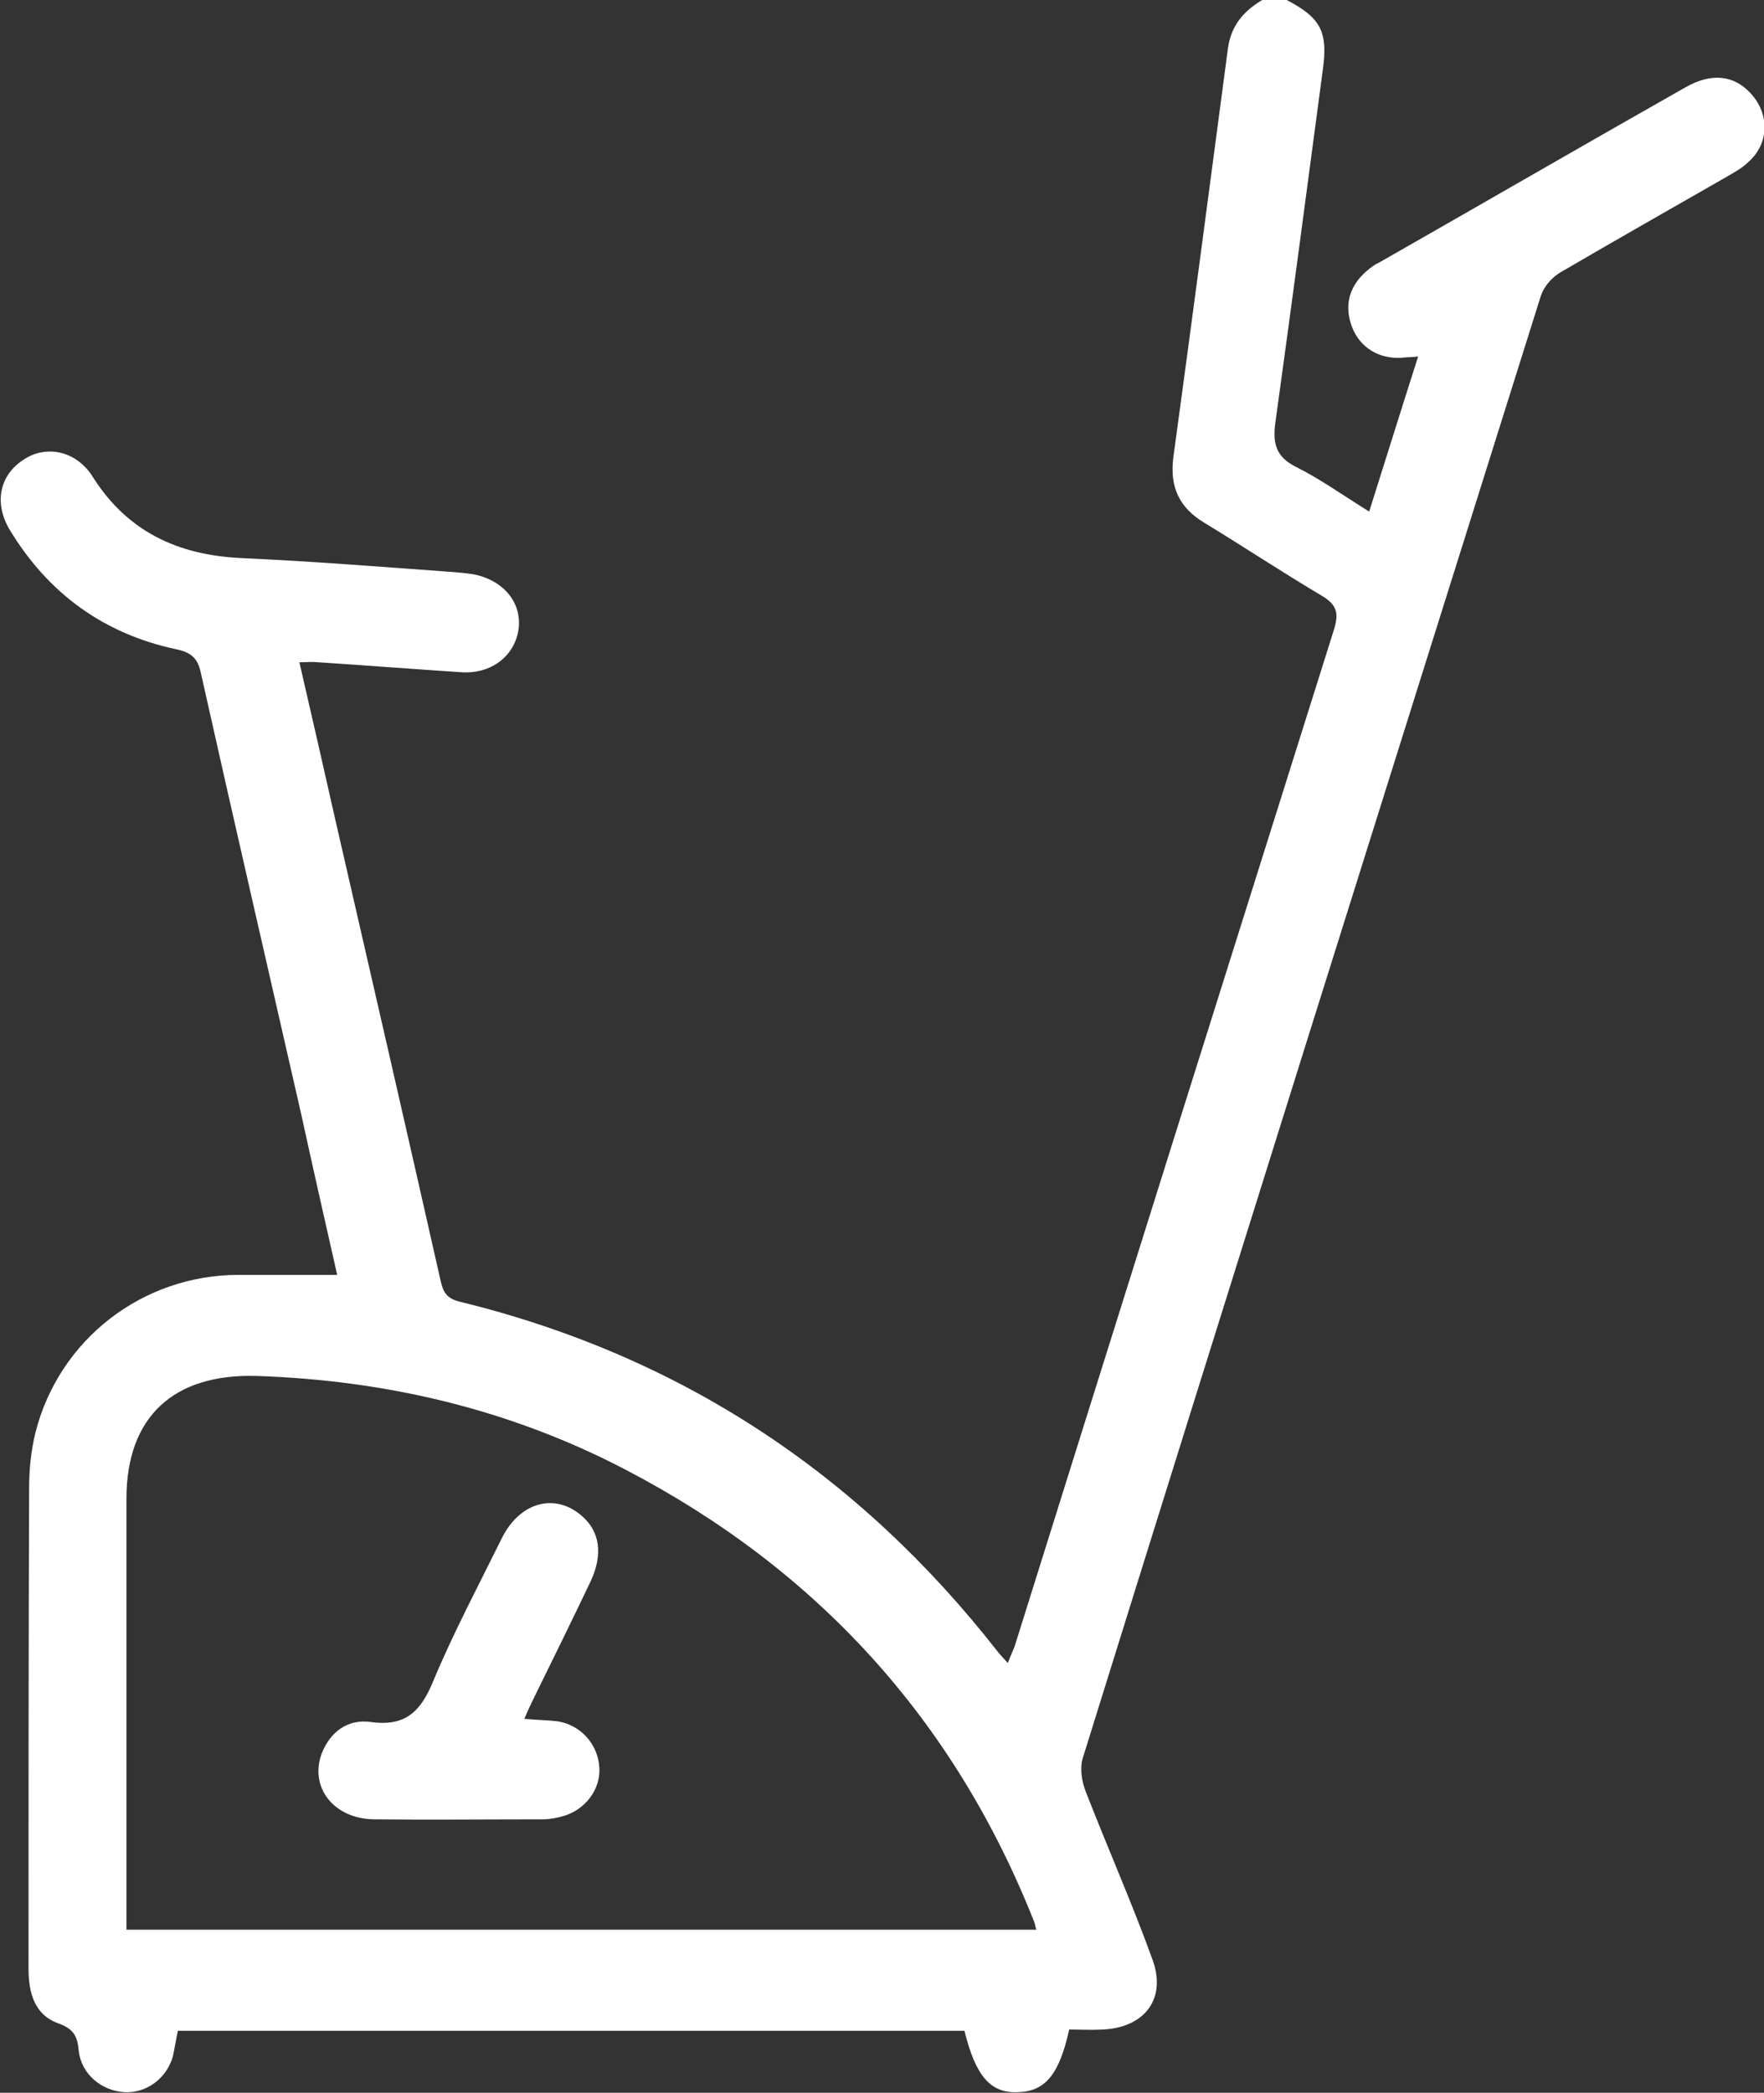 <svg xmlns="http://www.w3.org/2000/svg" xmlns:xlink="http://www.w3.org/1999/xlink" id="Calque_1" x="0px" y="0px" viewBox="0 0 284.6 337.5" style="enable-background:new 0 0 284.6 337.5;" xml:space="preserve"><rect x="0" y="0" width="284.6" height="337.5" fill="#333333" stroke="none"/><style type="text/css">	.st0{fill:#FFFFFF;}	.st1{fill:none;}</style><g>	<path class="st0" d="M207.6,0c5.5,2.9,6.7,5.1,5.8,11.4c-2.5,18.8-5,37.7-7.6,56.5c-0.5,3.4-0.1,5.7,3.3,7.4c4,2,7.6,4.6,11.8,7.2  c2.7-8.5,5.2-16.6,7.9-25c-1,0.1-1.9,0.1-2.7,0.2c-3.6,0.2-6.6-1.6-7.9-4.8c-1.4-3.5-0.6-6.7,2.3-9.2c0.6-0.5,1.2-1,1.9-1.3  c16.5-9.4,32.9-18.9,49.5-28.3c4.2-2.4,7.8-2,10.5,0.9c3.1,3.3,3.1,8.1-0.3,11.1c-1,1-2.3,1.7-3.5,2.4  c-8.9,5.1-17.9,10.2-26.8,15.4c-1.4,0.8-2.7,2.3-3.2,3.8c-24.7,78.6-49.4,157.1-73.9,235.8c-0.5,1.6-0.2,3.8,0.5,5.5  c3.5,9,7.4,17.8,10.7,26.9c2.4,6.4-1.2,11.1-8,11.4c-1.8,0.1-3.7,0-5.4,0c-1.6,7.3-3.9,10-8.3,10.1c-4.4,0.2-6.8-2.6-8.6-9.9  c-42.2,0-84.5,0-126.9,0c-0.3,1.4-0.5,2.7-0.8,4.1c-1,3.6-4.3,6-7.8,5.8c-3.7-0.2-7-2.9-7.4-6.7c-0.2-2.3-0.8-3.5-3.3-4.4  c-3.9-1.4-4.8-5-4.8-8.9c0-25.8,0-51.6,0.1-77.5c0-2.9,0.3-5.9,1-8.8c3.8-15.1,17.3-25.5,32.8-25.5c5.2,0,10.5,0,15.9,0  c-1.9-8.4-3.9-17.2-5.8-25.9c-5.4-23.7-10.9-47.5-16.2-71.2c-0.5-2.4-1.6-3.3-4-3.8c-11.7-2.5-20.6-9-26.8-19.2  c-2.6-4.3-1.7-8.8,2.1-11.3c3.6-2.5,8.5-1.6,11.2,2.6c5.6,8.9,13.7,12.7,24,13.2c11.2,0.5,22.4,1.4,33.5,2.2  c1.3,0.1,2.6,0.2,3.9,0.4c4.8,0.9,7.8,4.4,7.4,8.6c-0.5,4.5-4.4,7.6-9.4,7.2c-7.7-0.5-15.3-1.1-23-1.6c-0.9-0.1-1.7,0-3,0  c2,8.6,3.9,17,5.8,25.4c5.7,24.8,11.4,49.6,17,74.4c0.4,1.8,1,2.8,3,3.3c35.6,8.7,64.4,27.7,86.9,56.5c0.4,0.5,0.9,1,1.6,1.8  c0.4-1.1,0.8-1.9,1.1-2.7c17.1-54.6,34.3-109.3,51.5-163.9c0.8-2.6,0.6-4-1.9-5.5c-6.4-3.8-12.6-7.9-19-11.8c-4-2.4-5.6-5.7-5-10.5  c3-22,5.9-44,8.8-65.9c0.5-3.9,2.7-6.3,5.9-8.1C204.9,0,206.2,0,207.6,0z M167.2,311.2c-0.2-0.6-0.2-1-0.4-1.4  c-12.9-32.5-35-56.7-65.9-72.8c-18.6-9.7-38.5-14.4-59.5-15.1c-13.3-0.4-21,6.5-21,19.8c0,22,0,43.9,0,65.9c0,1.2,0,2.3,0,3.6  C69.6,311.2,118.3,311.2,167.2,311.2z"></path>	<path class="st1" d="M167.2,311.2c-48.9,0-97.6,0-146.8,0c0-1.3,0-2.5,0-3.6c0-22,0-43.9,0-65.9c0-13.3,7.7-20.2,21-19.8  c21,0.7,40.9,5.4,59.5,15.1c30.9,16.1,53,40.3,65.9,72.8C167,310.1,167,310.5,167.2,311.2z M84.6,277.2c0.7-1.5,1.1-2.4,1.6-3.4  c3.1-6.3,6.2-12.6,9.2-18.9c2-4.3,1.5-8-1.4-10.5c-4.4-3.8-10.1-2.3-12.9,3.5c-3.8,7.6-7.8,15.2-11.1,23.1c-2,4.9-4.5,7.4-10.1,6.6  c-3.7-0.5-6.6,1.5-7.9,5.1c-2,5.4,1.9,10.6,8.4,10.6c9.1,0.1,18.2,0,27.3,0c1.1,0,2.2-0.2,3.2-0.5c3.5-0.9,6-4.3,5.9-7.8  c-0.2-3.7-2.9-6.9-6.7-7.5C88.4,277.4,86.7,277.4,84.6,277.2z"></path>	<path class="st0" d="M84.6,277.2c2.2,0.2,3.8,0.2,5.4,0.4c3.7,0.6,6.5,3.7,6.7,7.5c0.2,3.5-2.3,6.8-5.9,7.8c-1,0.3-2.2,0.5-3.2,0.5  c-9.1,0-18.2,0.1-27.3,0c-6.5-0.1-10.4-5.2-8.4-10.6c1.4-3.6,4.3-5.6,7.9-5.1c5.6,0.8,8.1-1.7,10.1-6.6c3.3-7.9,7.3-15.4,11.1-23.1  c2.9-5.8,8.6-7.3,12.9-3.5c2.9,2.5,3.4,6.2,1.4,10.5c-3,6.3-6.1,12.6-9.2,18.9C85.7,274.8,85.2,275.7,84.6,277.2z"></path></g></svg>
